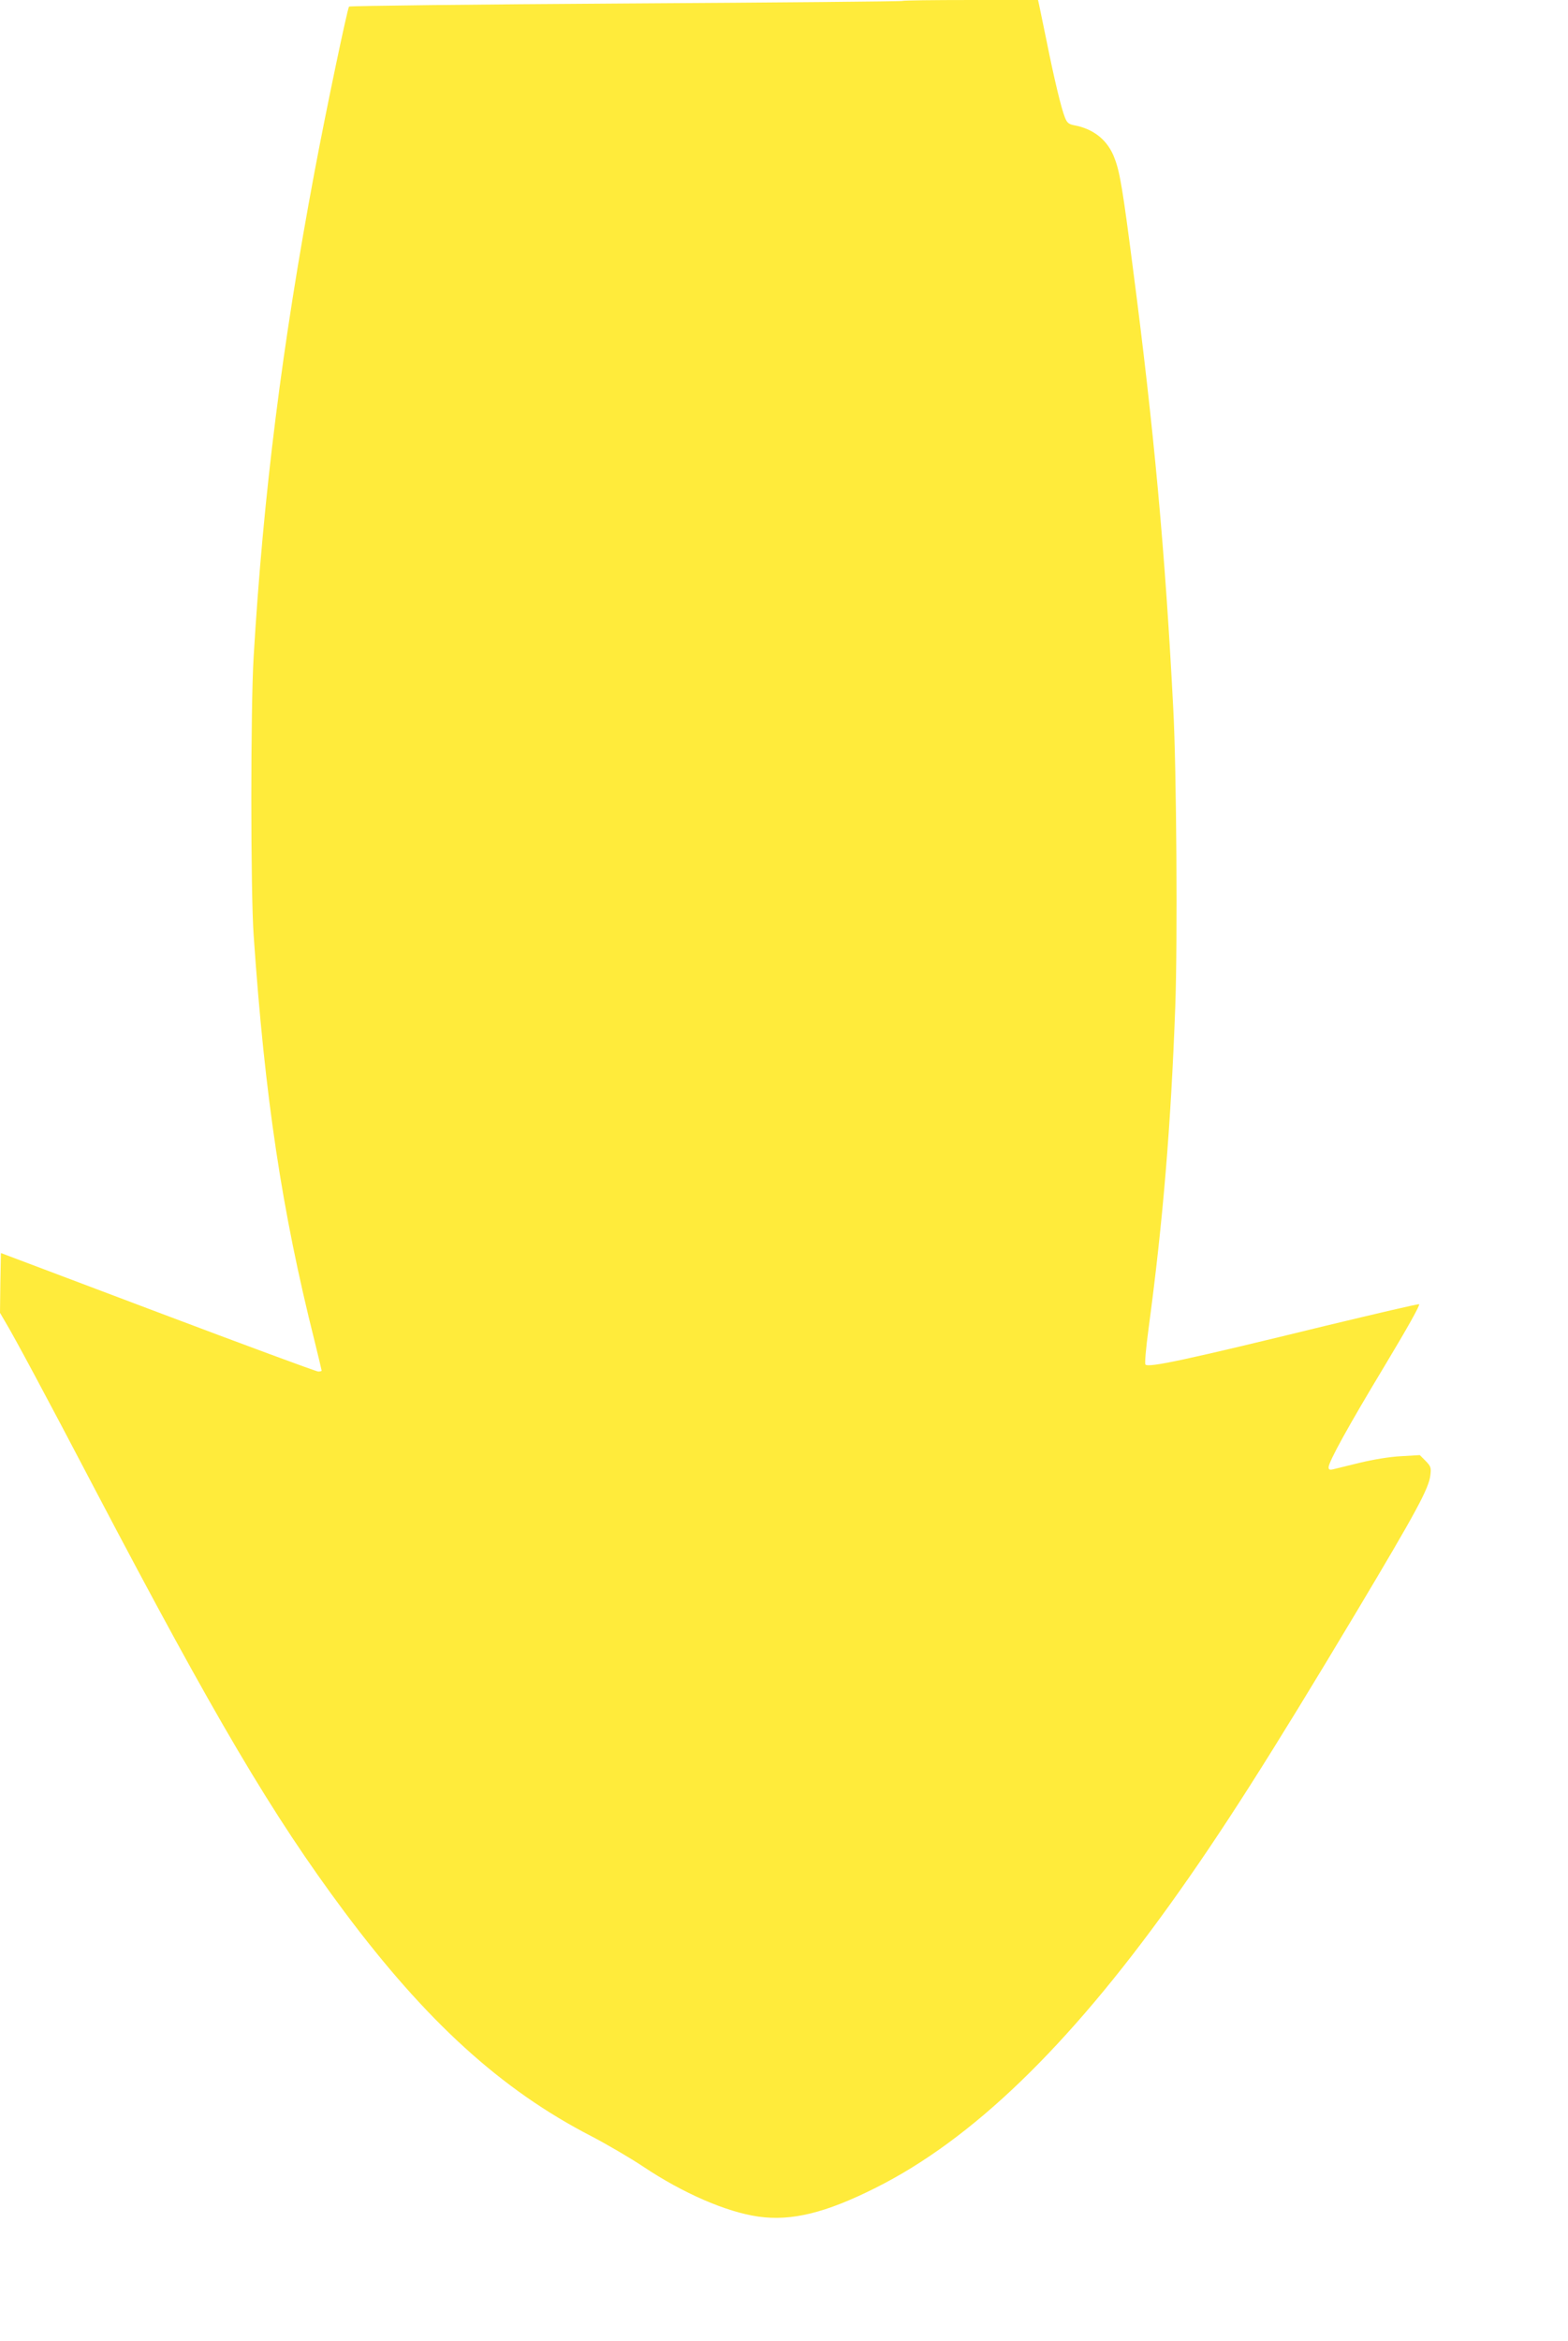 <?xml version="1.0" standalone="no"?>
<!DOCTYPE svg PUBLIC "-//W3C//DTD SVG 20010904//EN"
 "http://www.w3.org/TR/2001/REC-SVG-20010904/DTD/svg10.dtd">
<svg version="1.0" xmlns="http://www.w3.org/2000/svg"
 width="858pt" height="1280pt" viewBox="0 0 858 1280"
 preserveAspectRatio="xMidYMid meet">
<g transform="translate(0,1280) scale(0.1,-0.1)"
fill="#ffeb3b" stroke="none">
<path d="M4938 12795 c-2 -3 -683 -9 -1512 -14 -829 -5 -1511 -13 -1516 -17
-9 -10 -126 -568 -189 -904 -176 -939 -280 -1760 -333 -2650 -17 -274 -17
-1288 0 -1525 61 -887 155 -1509 333 -2217 21 -86 39 -160 39 -163 0 -3 -8 -5
-19 -5 -10 0 -405 146 -877 324 l-859 324 -3 -163 -2 -164 28 -48 c50 -83 220
-399 492 -918 659 -1254 969 -1779 1365 -2310 447 -598 857 -972 1350 -1226
88 -46 216 -121 285 -167 217 -145 454 -248 629 -273 182 -26 369 20 642 157
526 263 1050 768 1614 1554 279 389 543 803 1020 1600 325 544 394 671 402
744 5 41 2 48 -26 77 l-32 32 -102 -6 c-62 -3 -152 -18 -227 -36 -69 -17 -135
-33 -147 -36 -17 -4 -23 -1 -23 11 0 30 107 224 309 559 122 203 194 331 186
333 -7 2 -237 -52 -512 -118 -758 -185 -967 -230 -985 -212 -5 5 2 86 17 198
79 588 122 1108 146 1759 13 344 7 1300 -11 1630 -44 855 -106 1530 -221 2410
-55 427 -71 524 -100 599 -36 98 -113 161 -221 181 -30 6 -39 13 -51 43 -20
50 -59 212 -101 422 -20 96 -38 185 -41 198 l-5 22 -369 0 c-202 0 -370 -2
-373 -5z"/>
</g>
</svg>
